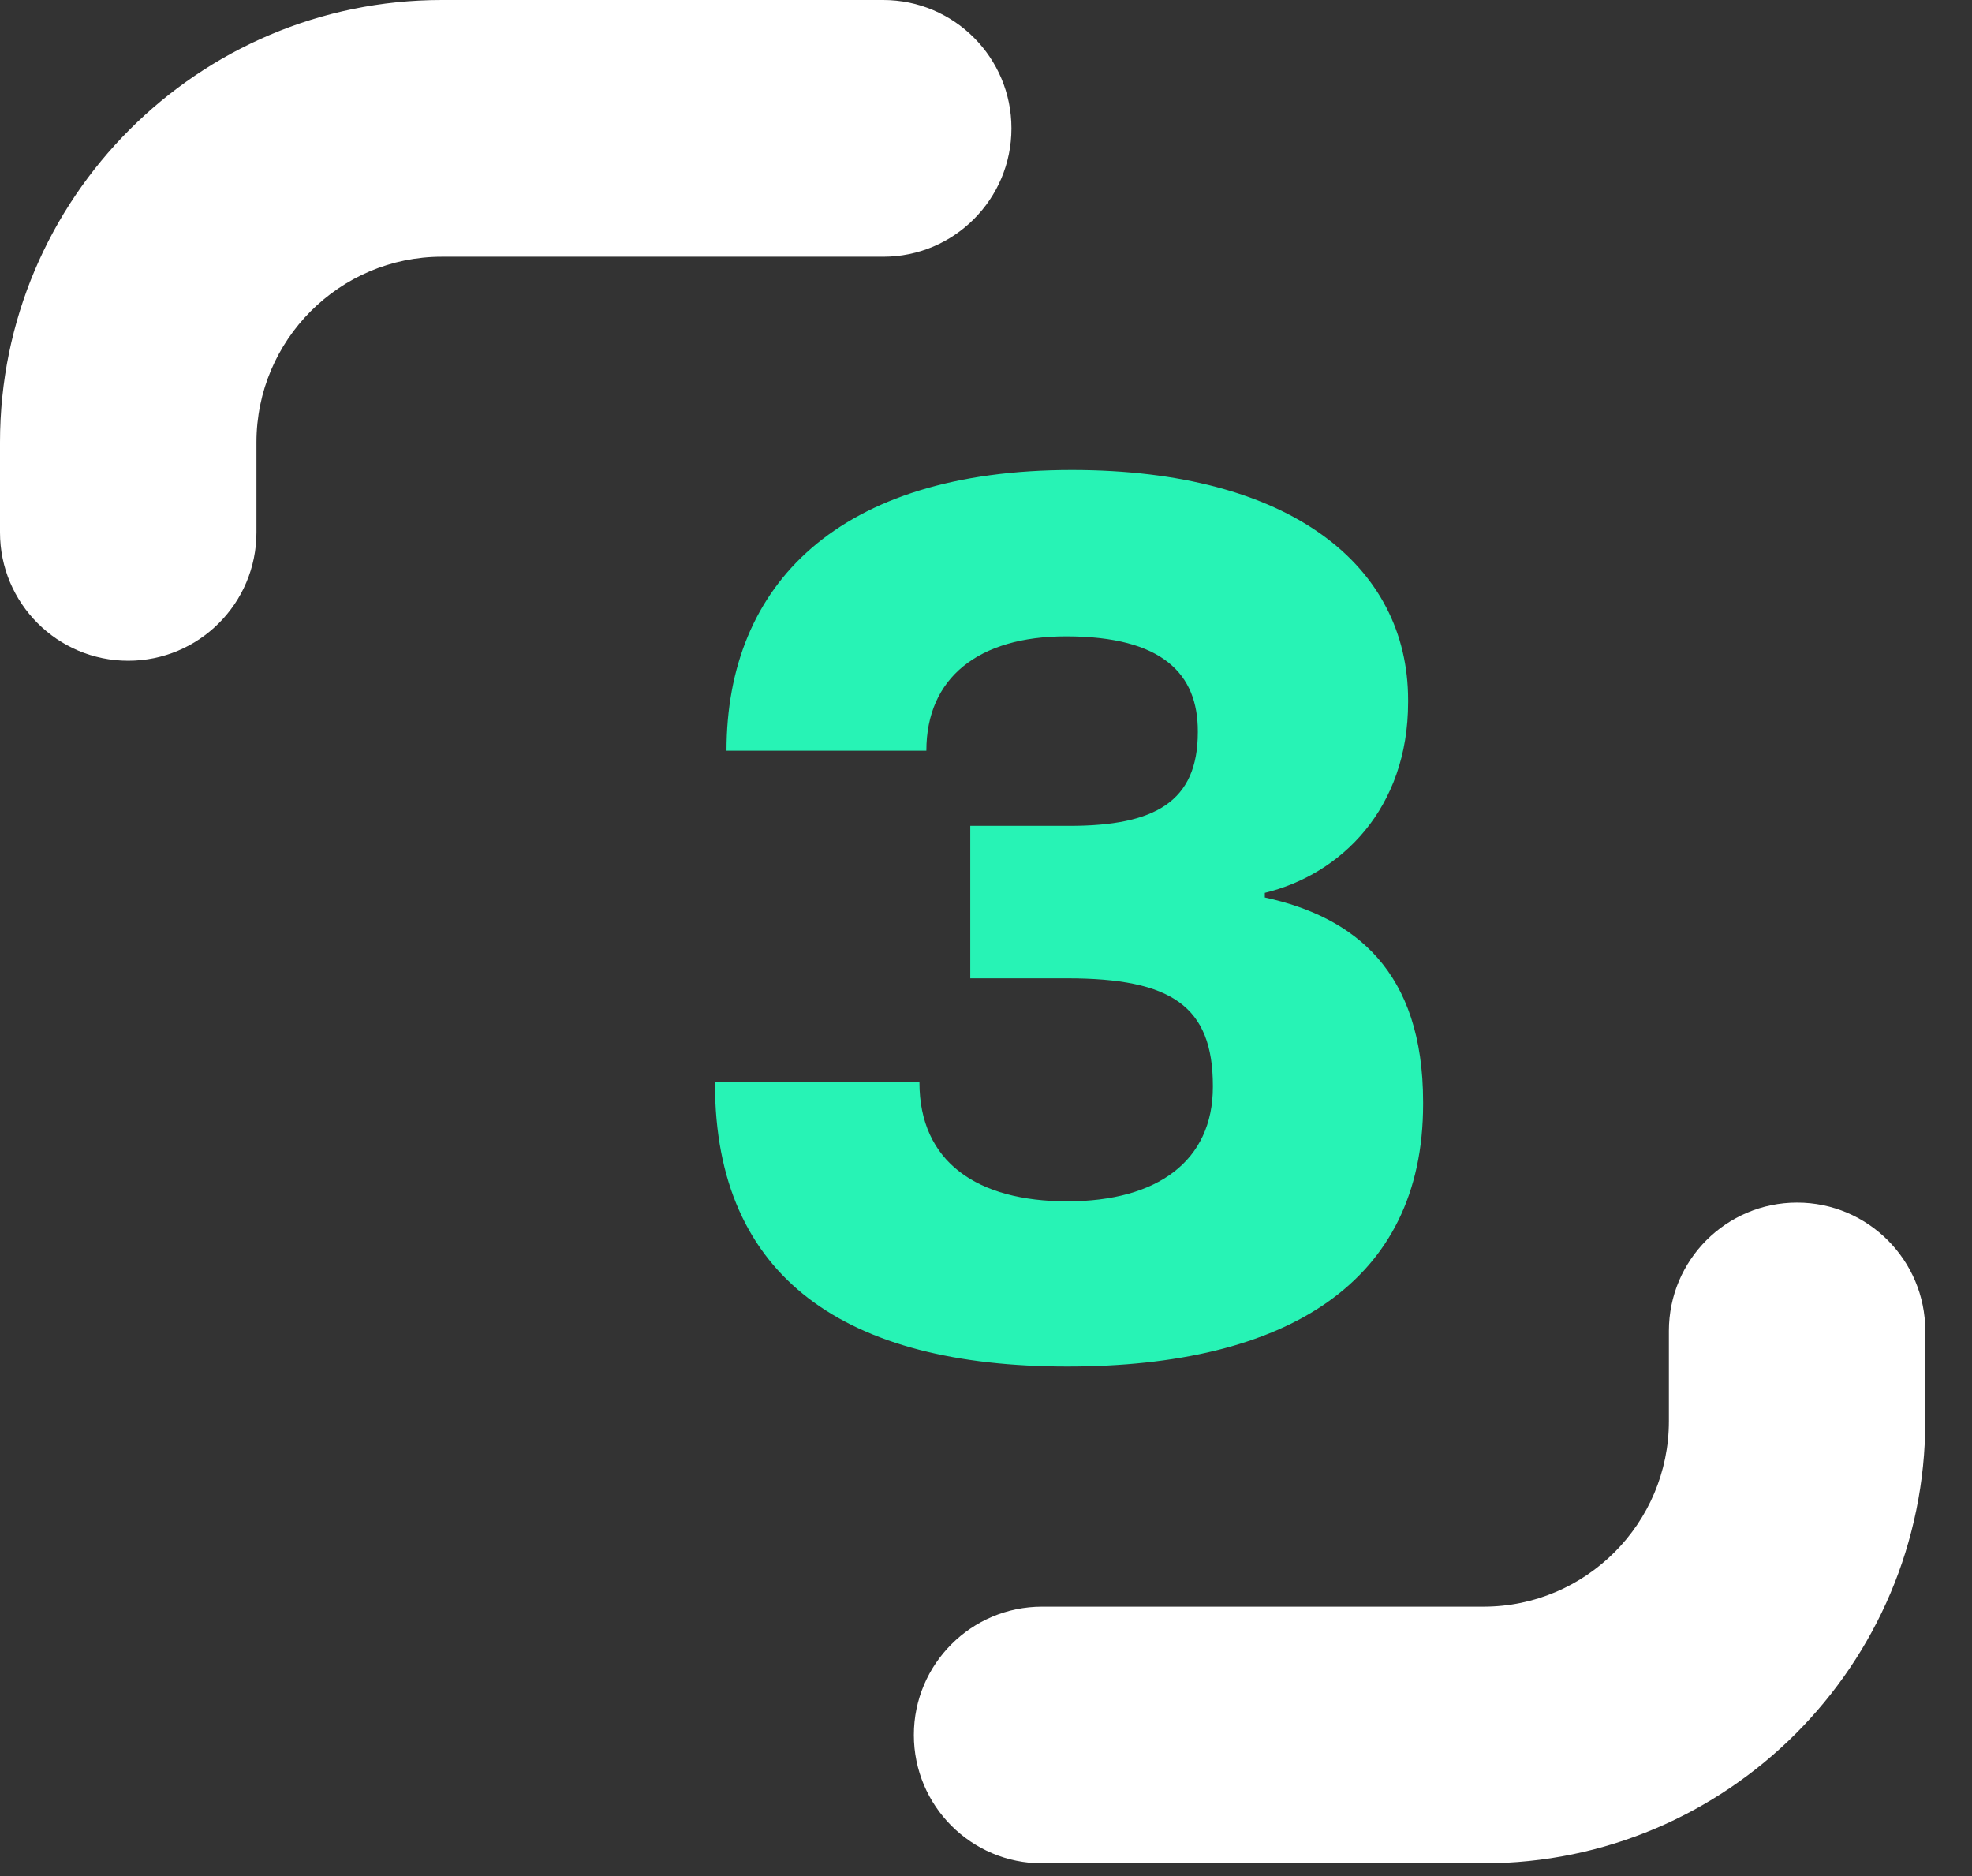 <svg width="41" height="39" viewBox="0 0 41 39" fill="none" xmlns="http://www.w3.org/2000/svg">
<rect x="0" y="0" width="41" height="39" fill="#333333" stroke="none"/>
<path d="M30.844 38.736H21.666C20.194 38.736 19 37.541 19 36.068C19 34.595 20.194 33.4 21.666 33.4H30.844C32.97 33.4 34.698 31.668 34.698 29.542V27.668C34.698 26.195 35.892 25 37.364 25C38.835 25 40.029 26.195 40.029 27.668V29.542C40.029 34.612 35.909 38.736 30.844 38.736Z" fill="white"/>
<path d="M2.666 13.736C1.194 13.736 0 12.541 0 11.068V9.194C0 4.124 4.12 0 9.186 0H18.363C19.835 0 21.029 1.195 21.029 2.668C21.029 4.142 19.835 5.337 18.363 5.337H9.186C7.06 5.337 5.332 7.068 5.332 9.194V11.068C5.332 12.541 4.138 13.736 2.666 13.736Z" fill="white"/>
<path d="M22.19 28.408C26.754 28.408 29.588 26.655 29.588 22.956V22.908C29.588 20.194 28.171 19.065 26.297 18.657V18.561C27.883 18.176 29.276 16.807 29.276 14.598V14.55C29.276 11.764 26.826 9.77 22.286 9.77C17.435 9.77 15.105 12.148 15.105 15.606H19.26C19.26 14.093 20.341 13.229 22.166 13.229C24.184 13.229 24.904 14.021 24.904 15.198V15.222C24.904 16.663 24.016 17.168 22.238 17.168H20.173V20.338H22.19C24.352 20.338 25.217 20.915 25.217 22.572V22.596C25.217 24.133 24.064 24.974 22.19 24.974C20.317 24.974 19.116 24.157 19.116 22.5H14.865V22.524C14.865 26.583 17.603 28.408 22.19 28.408Z" fill="#27F3B5"/>
</svg>
